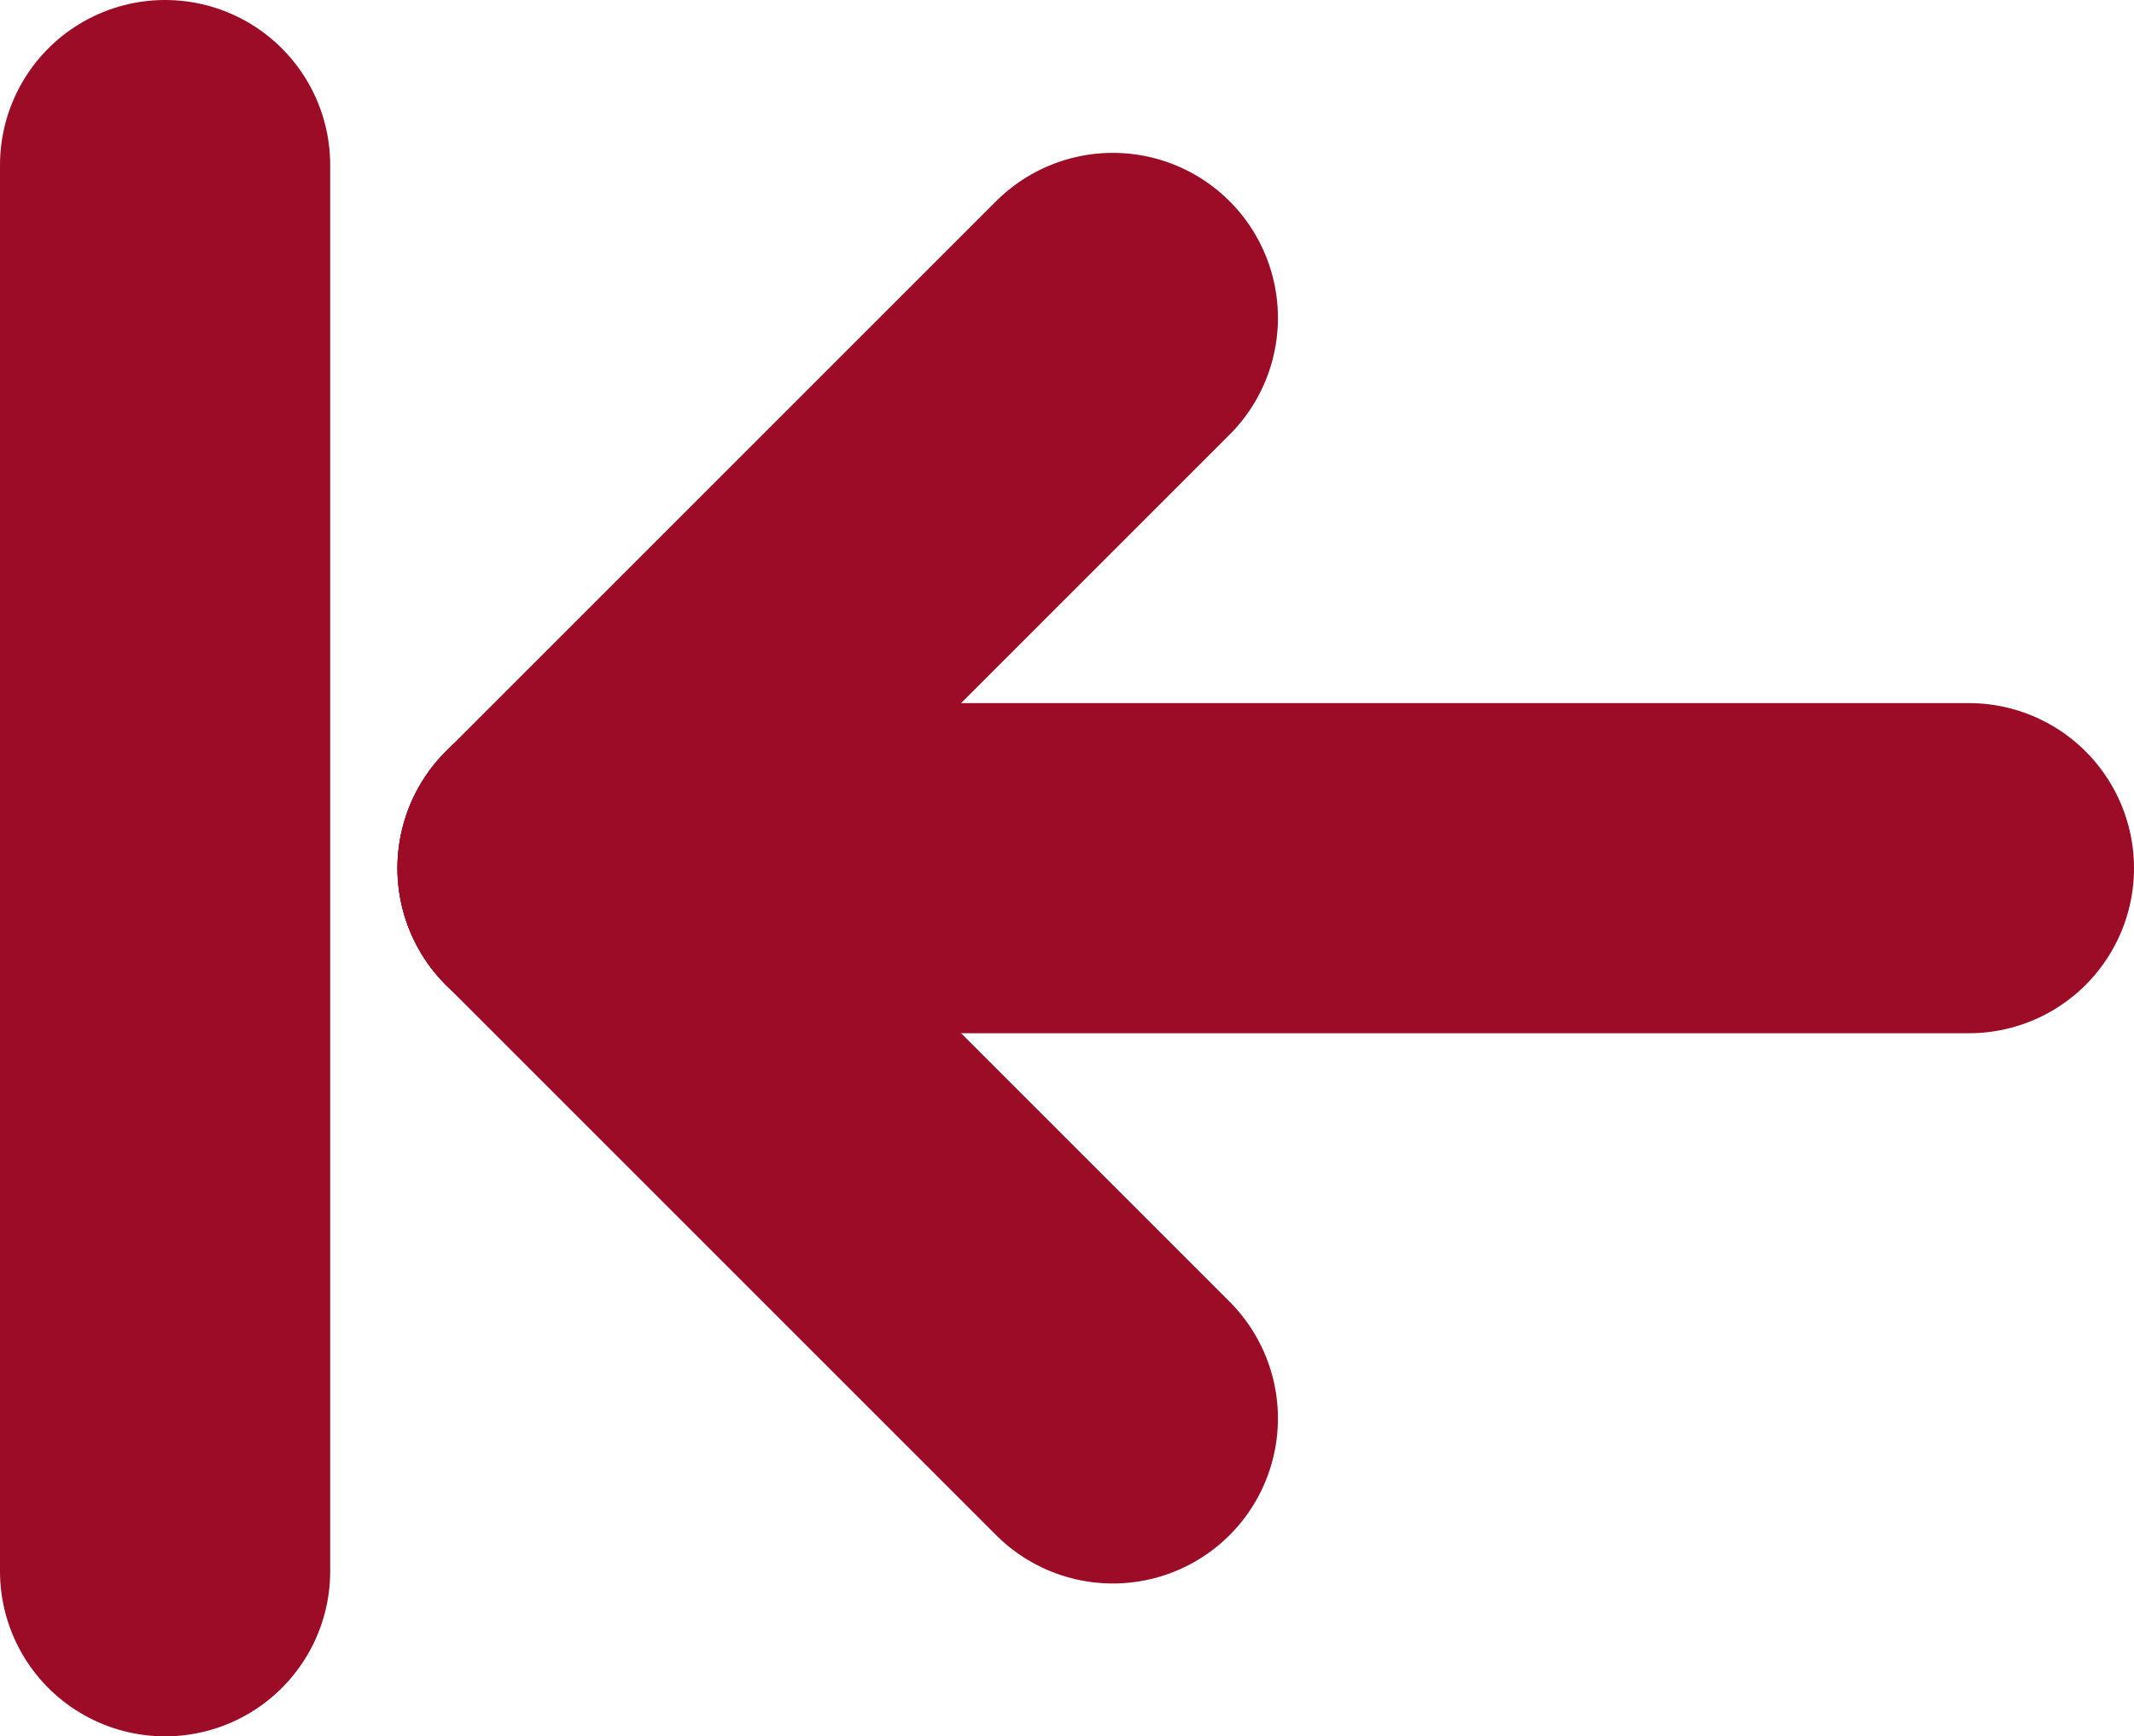 <svg xmlns="http://www.w3.org/2000/svg" width="19.389" height="15.778" viewBox="0 0 19.389 15.778">
  <g id="Gruppe_523" data-name="Gruppe 523" transform="translate(-969.889 -4561.111)">
    <g id="Gruppe_519" data-name="Gruppe 519" transform="translate(980 4574) rotate(180)">
      <line id="Linie_18" data-name="Linie 18" x2="5" y2="5" stroke-width="3" stroke="#9c0c26" stroke-linecap="round" stroke-linejoin="round" fill="none"/>
      <line id="Linie_19" data-name="Linie 19" y1="5" x2="5" transform="translate(0 5)" fill="none" stroke="#9c0c26" stroke-linecap="round" stroke-linejoin="round" stroke-width="3"/>
    </g>
    <line id="Linie_21" data-name="Linie 21" x2="12.778" transform="translate(987.778 4569) rotate(180)" fill="none" stroke="#9c0c26" stroke-linecap="round" stroke-linejoin="round" stroke-width="3"/>
    <line id="Linie_22" data-name="Linie 22" x2="12.778" transform="translate(971.389 4562.611) rotate(90)" fill="none" stroke="#9c0c26" stroke-linecap="round" stroke-linejoin="round" stroke-width="3"/>
  </g>
</svg>
